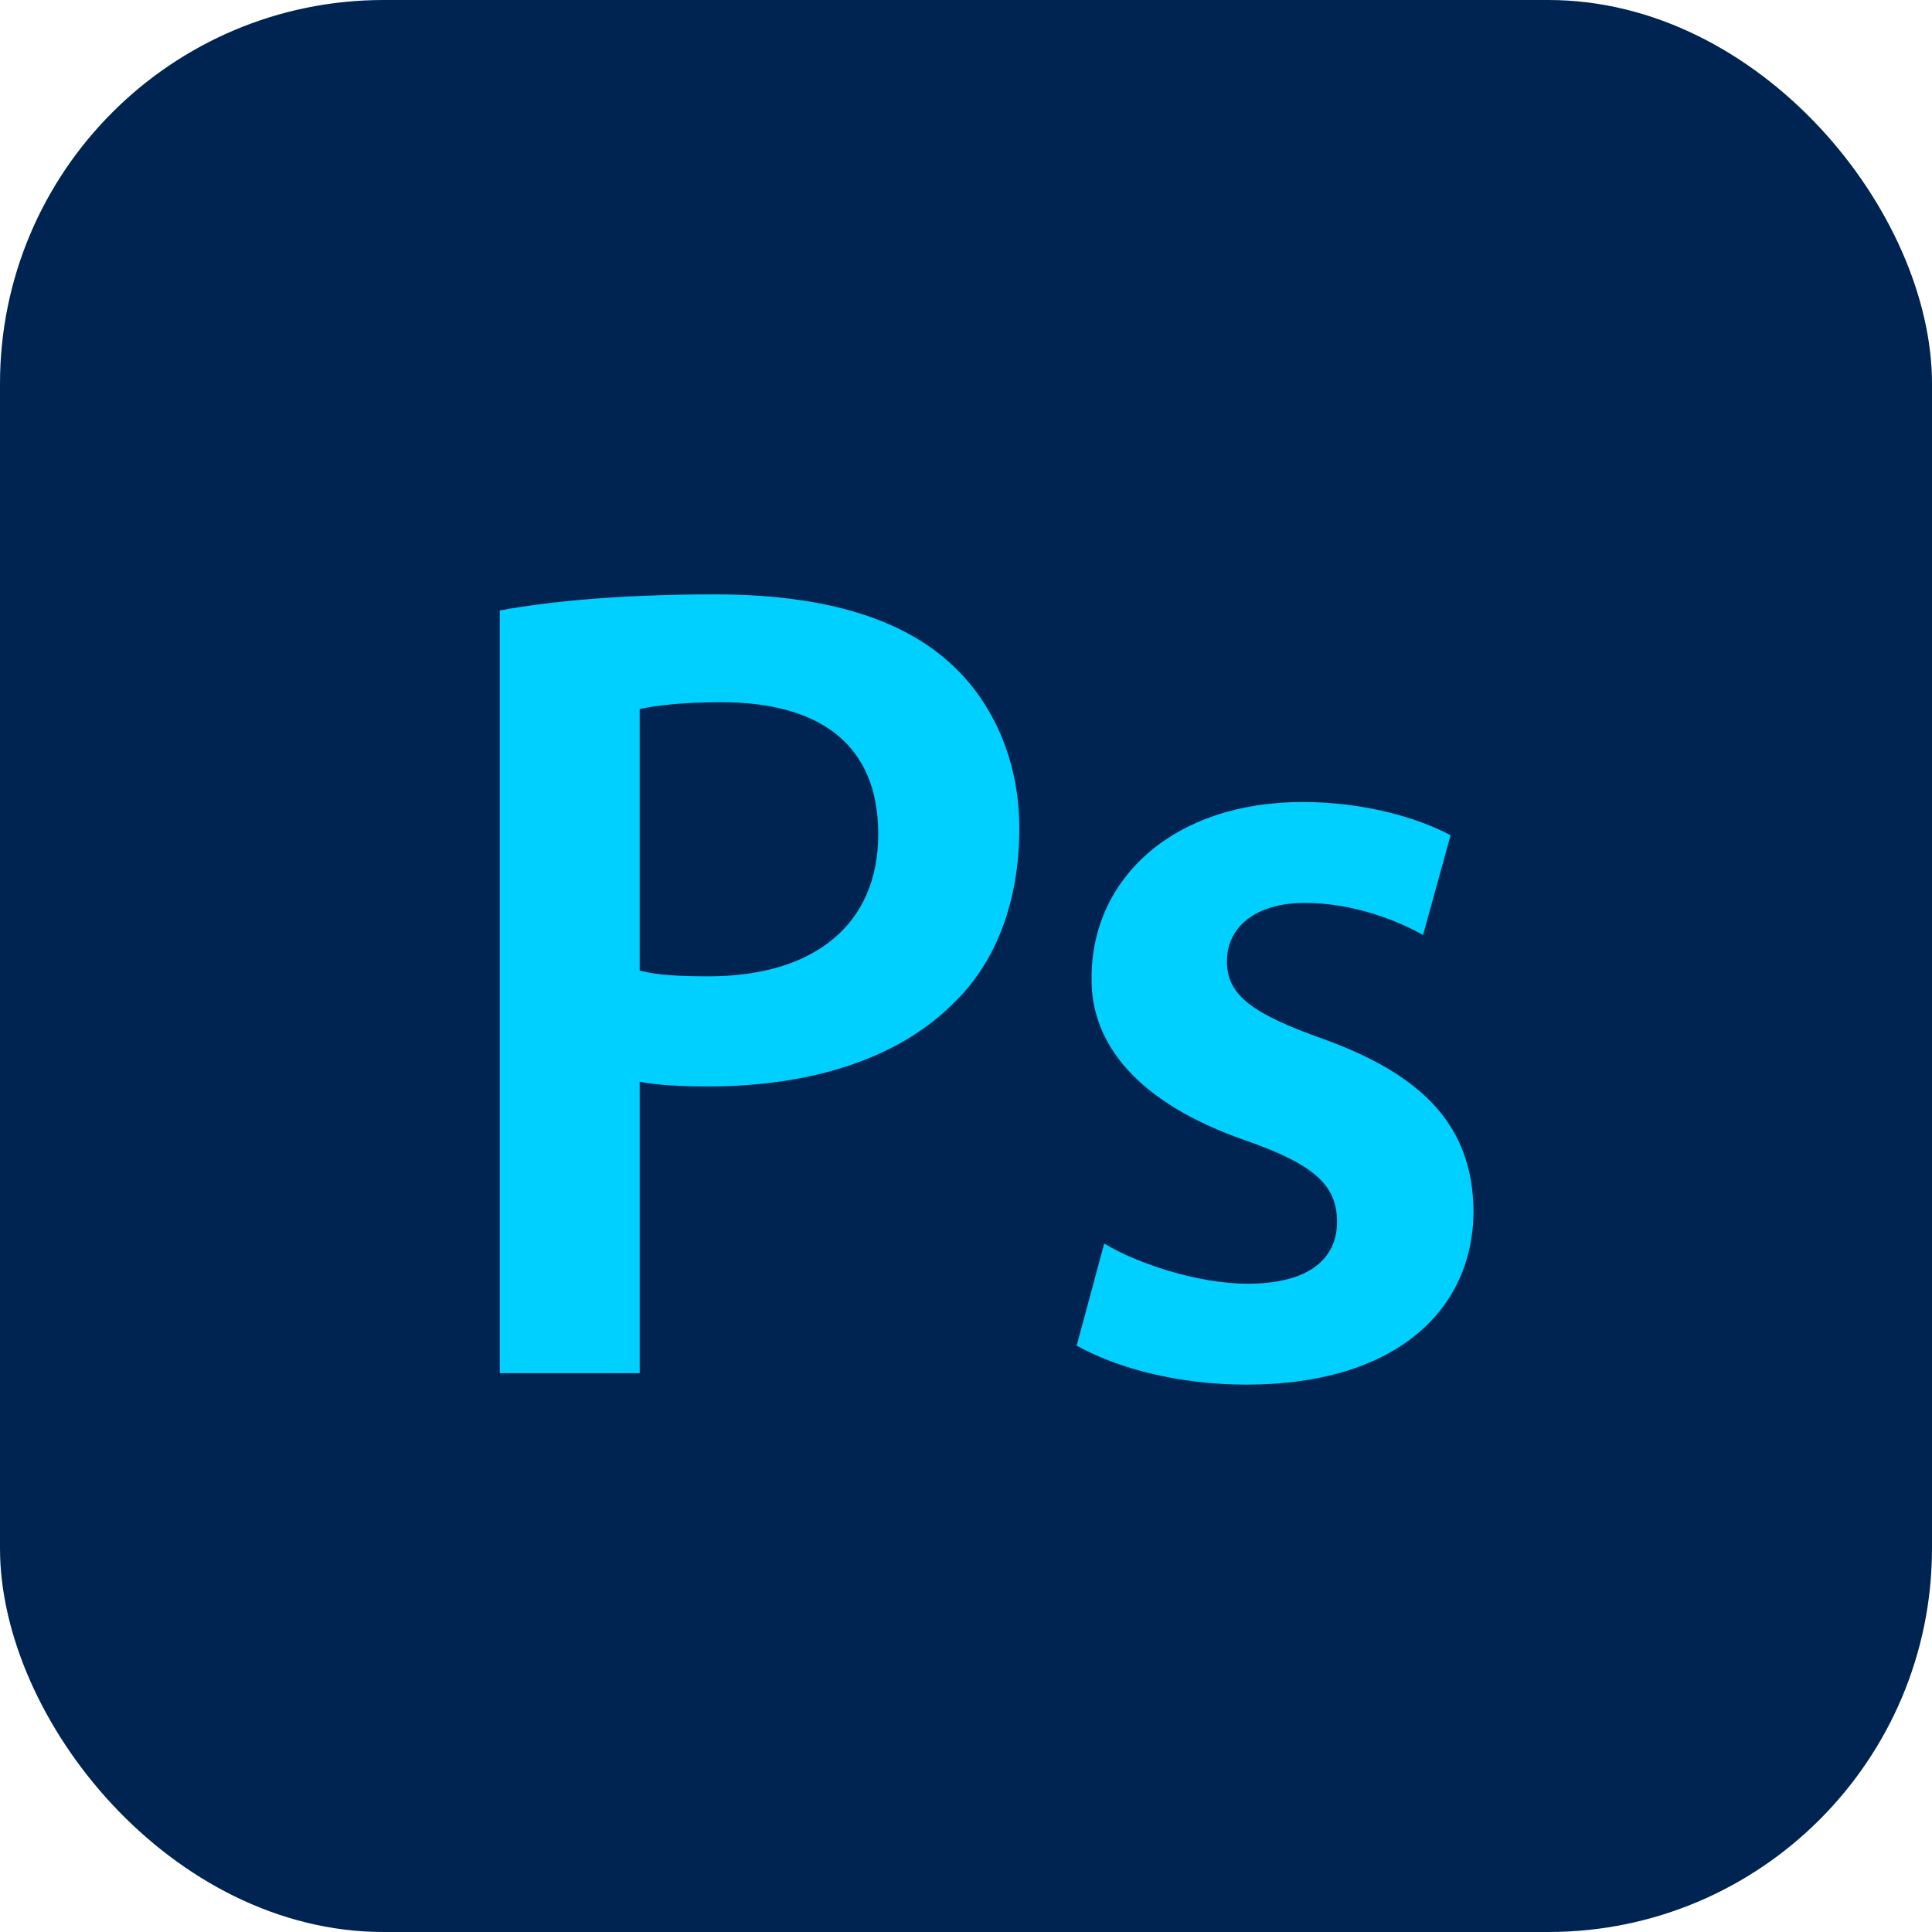 <?xml version="1.0" encoding="UTF-8"?>
<svg id="Layer_2" data-name="Layer 2" xmlns="http://www.w3.org/2000/svg" viewBox="0 0 67.38 67.38">
  <defs>
    <style>
      .cls-1 {
        fill: #002451;
      }

      .cls-1, .cls-2 {
        stroke-width: 0px;
      }

      .cls-2 {
        fill: #00d0ff;
      }
    </style>
  </defs>
  <g id="Layer_1-2" data-name="Layer 1">
    <g>
      <rect class="cls-1" width="67.38" height="67.38" rx="13.38" ry="13.38"/>
      <g>
        <path class="cls-2" d="M17.43,21.29c1.76-.32,4.2-.56,7.52-.56,3.6,0,6.24.76,7.96,2.2,1.6,1.32,2.64,3.44,2.64,5.96s-.8,4.68-2.32,6.12c-1.96,1.96-5.04,2.88-8.52,2.88-.92,0-1.76-.04-2.4-.16v10.16h-4.88v-26.6ZM22.31,33.85c.6.16,1.4.2,2.4.2,3.68,0,5.92-1.8,5.92-4.96s-2.08-4.6-5.48-4.6c-1.36,0-2.32.12-2.84.24v9.12Z"/>
        <path class="cls-2" d="M38.51,43.37c1.12.68,3.24,1.4,5,1.4,2.16,0,3.12-.88,3.12-2.16s-.8-2-3.2-2.84c-3.8-1.32-5.4-3.4-5.36-5.68,0-3.44,2.84-6.12,7.36-6.12,2.16,0,4.04.56,5.16,1.16l-.96,3.48c-.84-.48-2.4-1.12-4.12-1.12s-2.72.84-2.72,2.04.92,1.84,3.4,2.72c3.52,1.28,5.16,3.08,5.2,5.96,0,3.52-2.76,6.08-7.92,6.08-2.36,0-4.48-.56-5.92-1.36l.96-3.56Z"/>
      </g>
    </g>
  </g>
</svg>